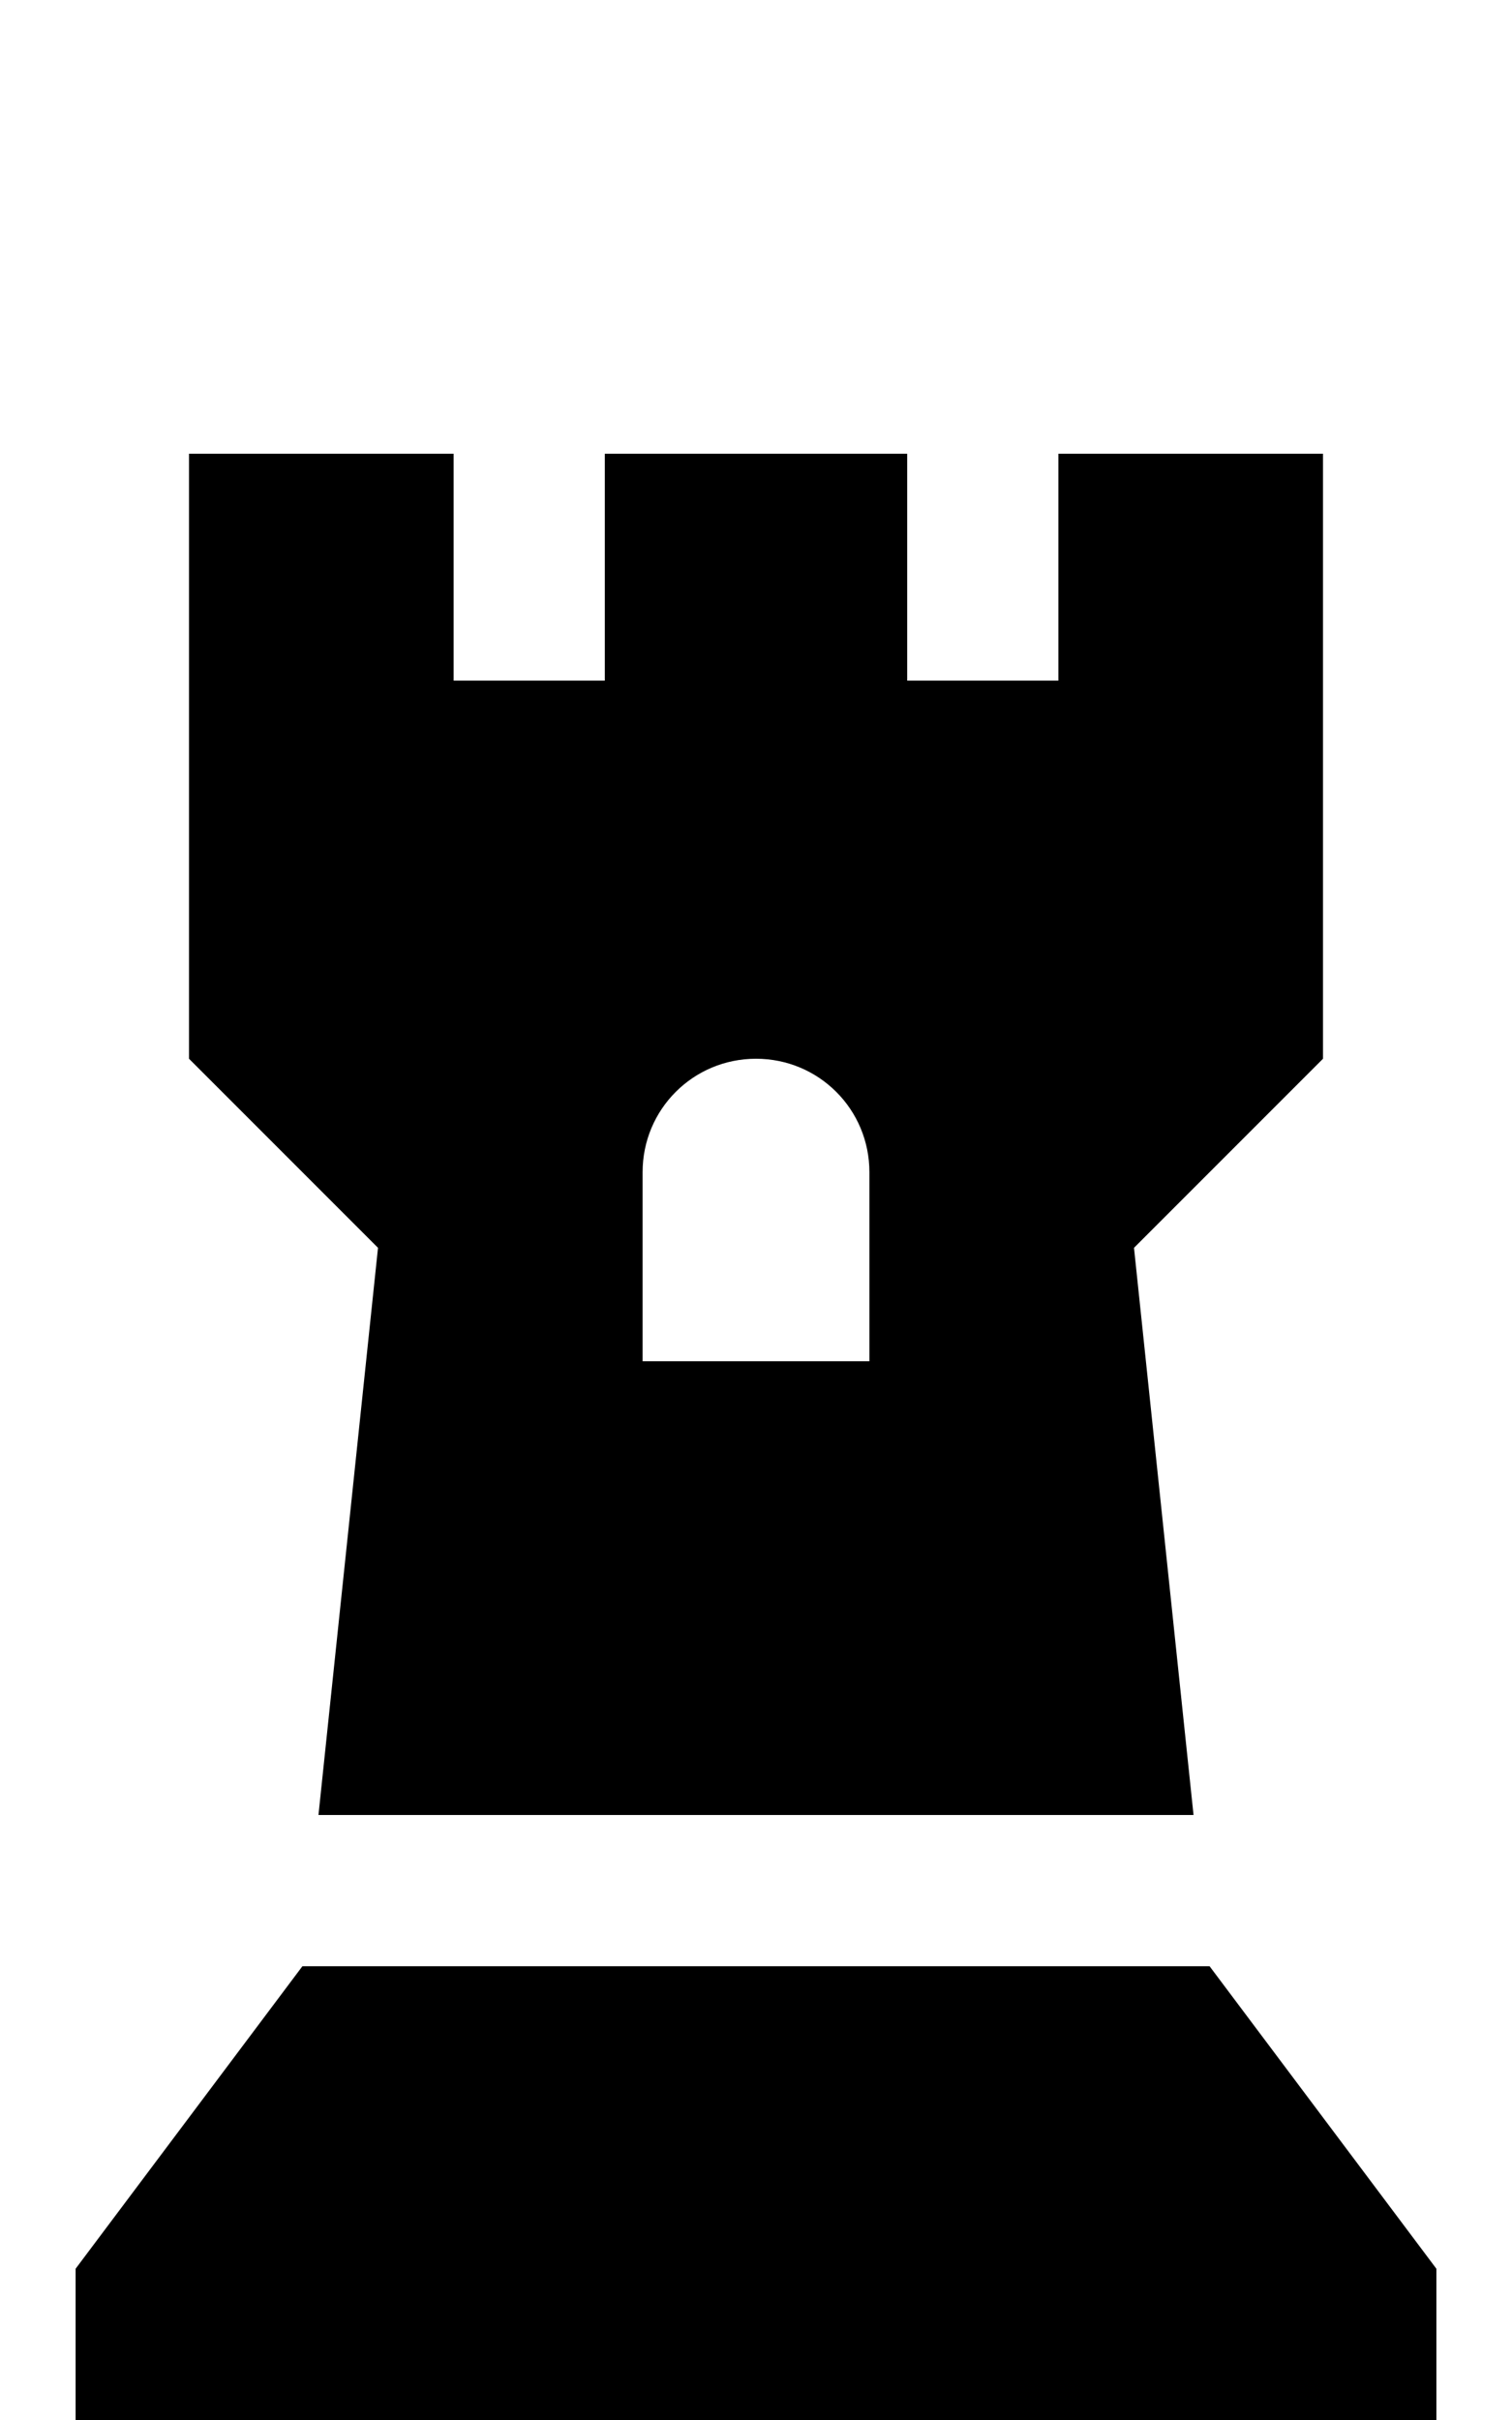 <svg xmlns="http://www.w3.org/2000/svg" viewBox="0 0 320 512"><!--! Font Awesome Pro 6.5.2 by @fontawesome - https://fontawesome.com License - https://fontawesome.com/license (Commercial License) Copyright 2024 Fonticons, Inc. --><path d="M67.4 384L80 264 40 224V96H96v48h32V96h64v48h32V96h56V224l-40 40 12.6 120H67.4zM136 248v40h48V248c0-13.3-10.7-24-24-24s-24 10.7-24 24zM16 512V480l48-64H256l48 64v32H16z"/></svg>